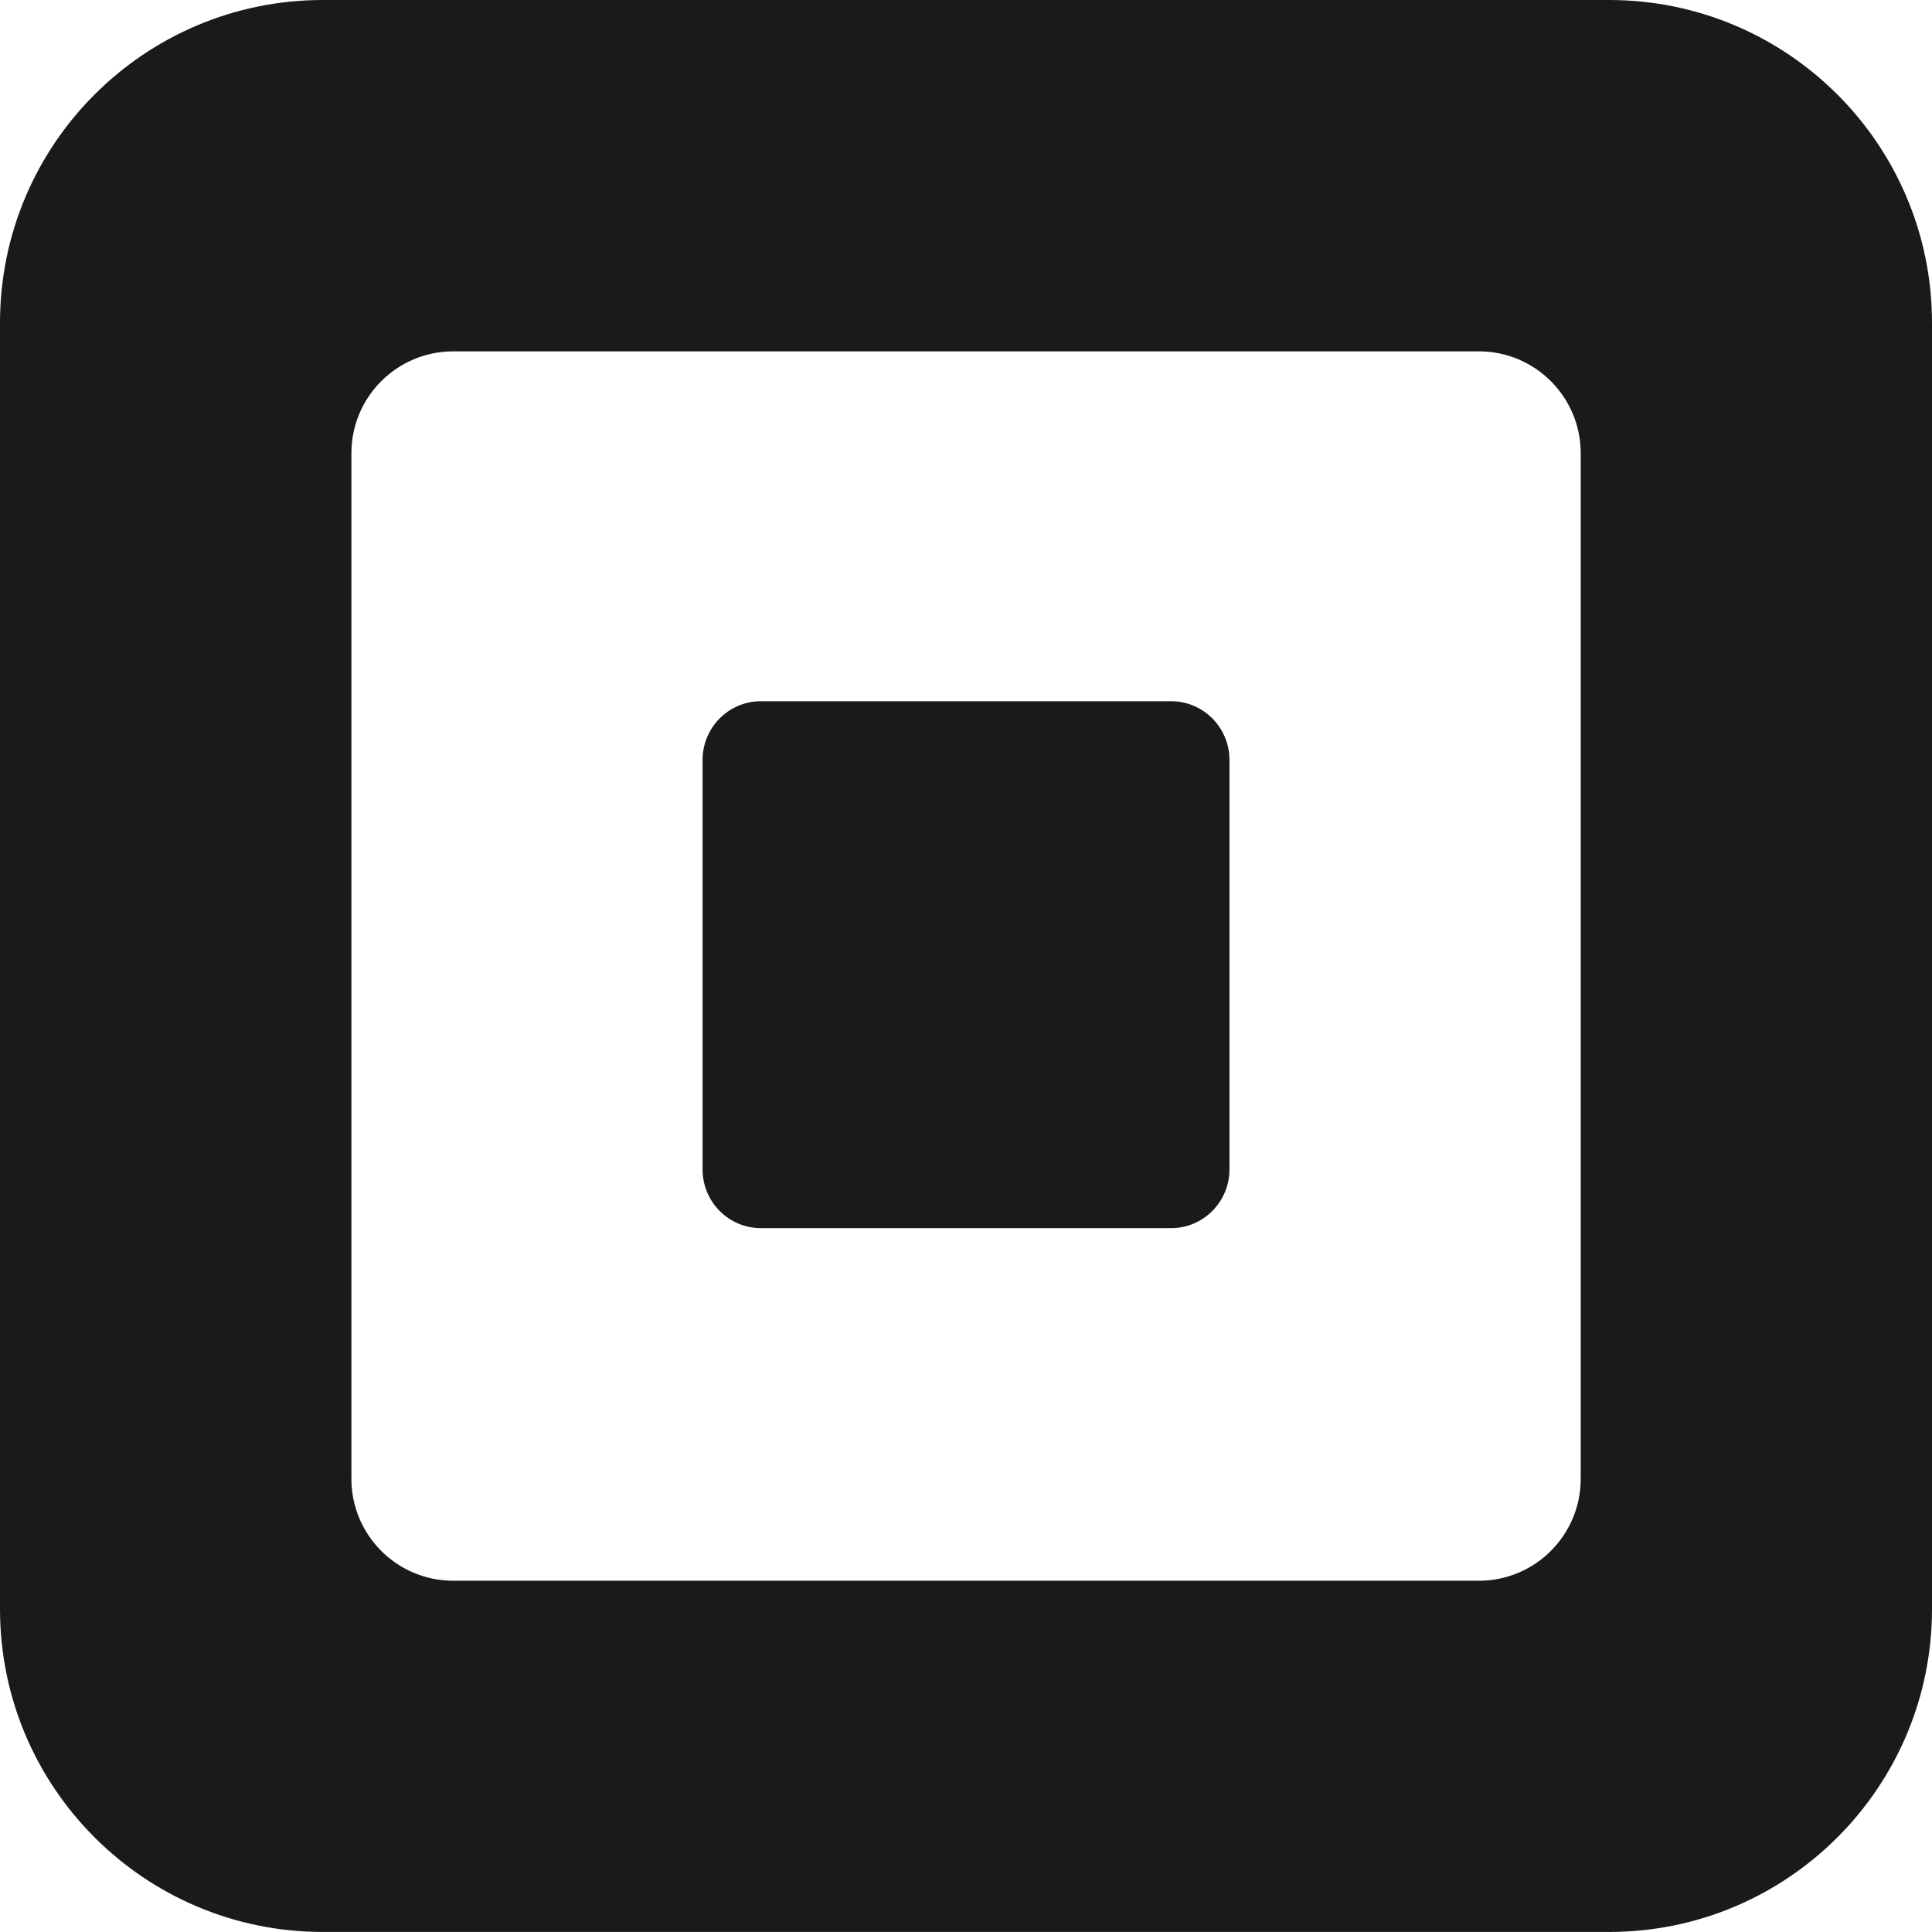 <svg xmlns="http://www.w3.org/2000/svg" id="Layer_1" data-name="Layer 1" viewBox="0 0 994.64 994.62"><defs><style>      .cls-1 {        fill: #1a1a1a;      }    </style></defs><path class="cls-1" d="M828.41,0H166.2C74.41,0,0,74.4,0,166.2v662.19c0,91.79,74.41,166.23,166.2,166.23h662.21c91.79,0,166.23-74.44,166.23-166.23V166.2C994.64,74.4,920.2,0,828.41,0ZM813.79,761.34c0,28.98-23.5,52.47-52.45,52.47H233.36c-28.96,0-52.45-23.49-52.45-52.47V233.35c0-28.98,23.49-52.47,52.45-52.47h527.98c28.95,0,52.45,23.49,52.45,52.47v527.99ZM391.79,632.28c-16.69,0-30.09-13.54-30.09-30.25v-210.76c0-16.72,13.4-30.27,30.09-30.27h211.08c16.64,0,30.09,13.54,30.09,30.27v210.76c0,16.7-13.45,30.25-30.09,30.25h-211.08Z"></path></svg>